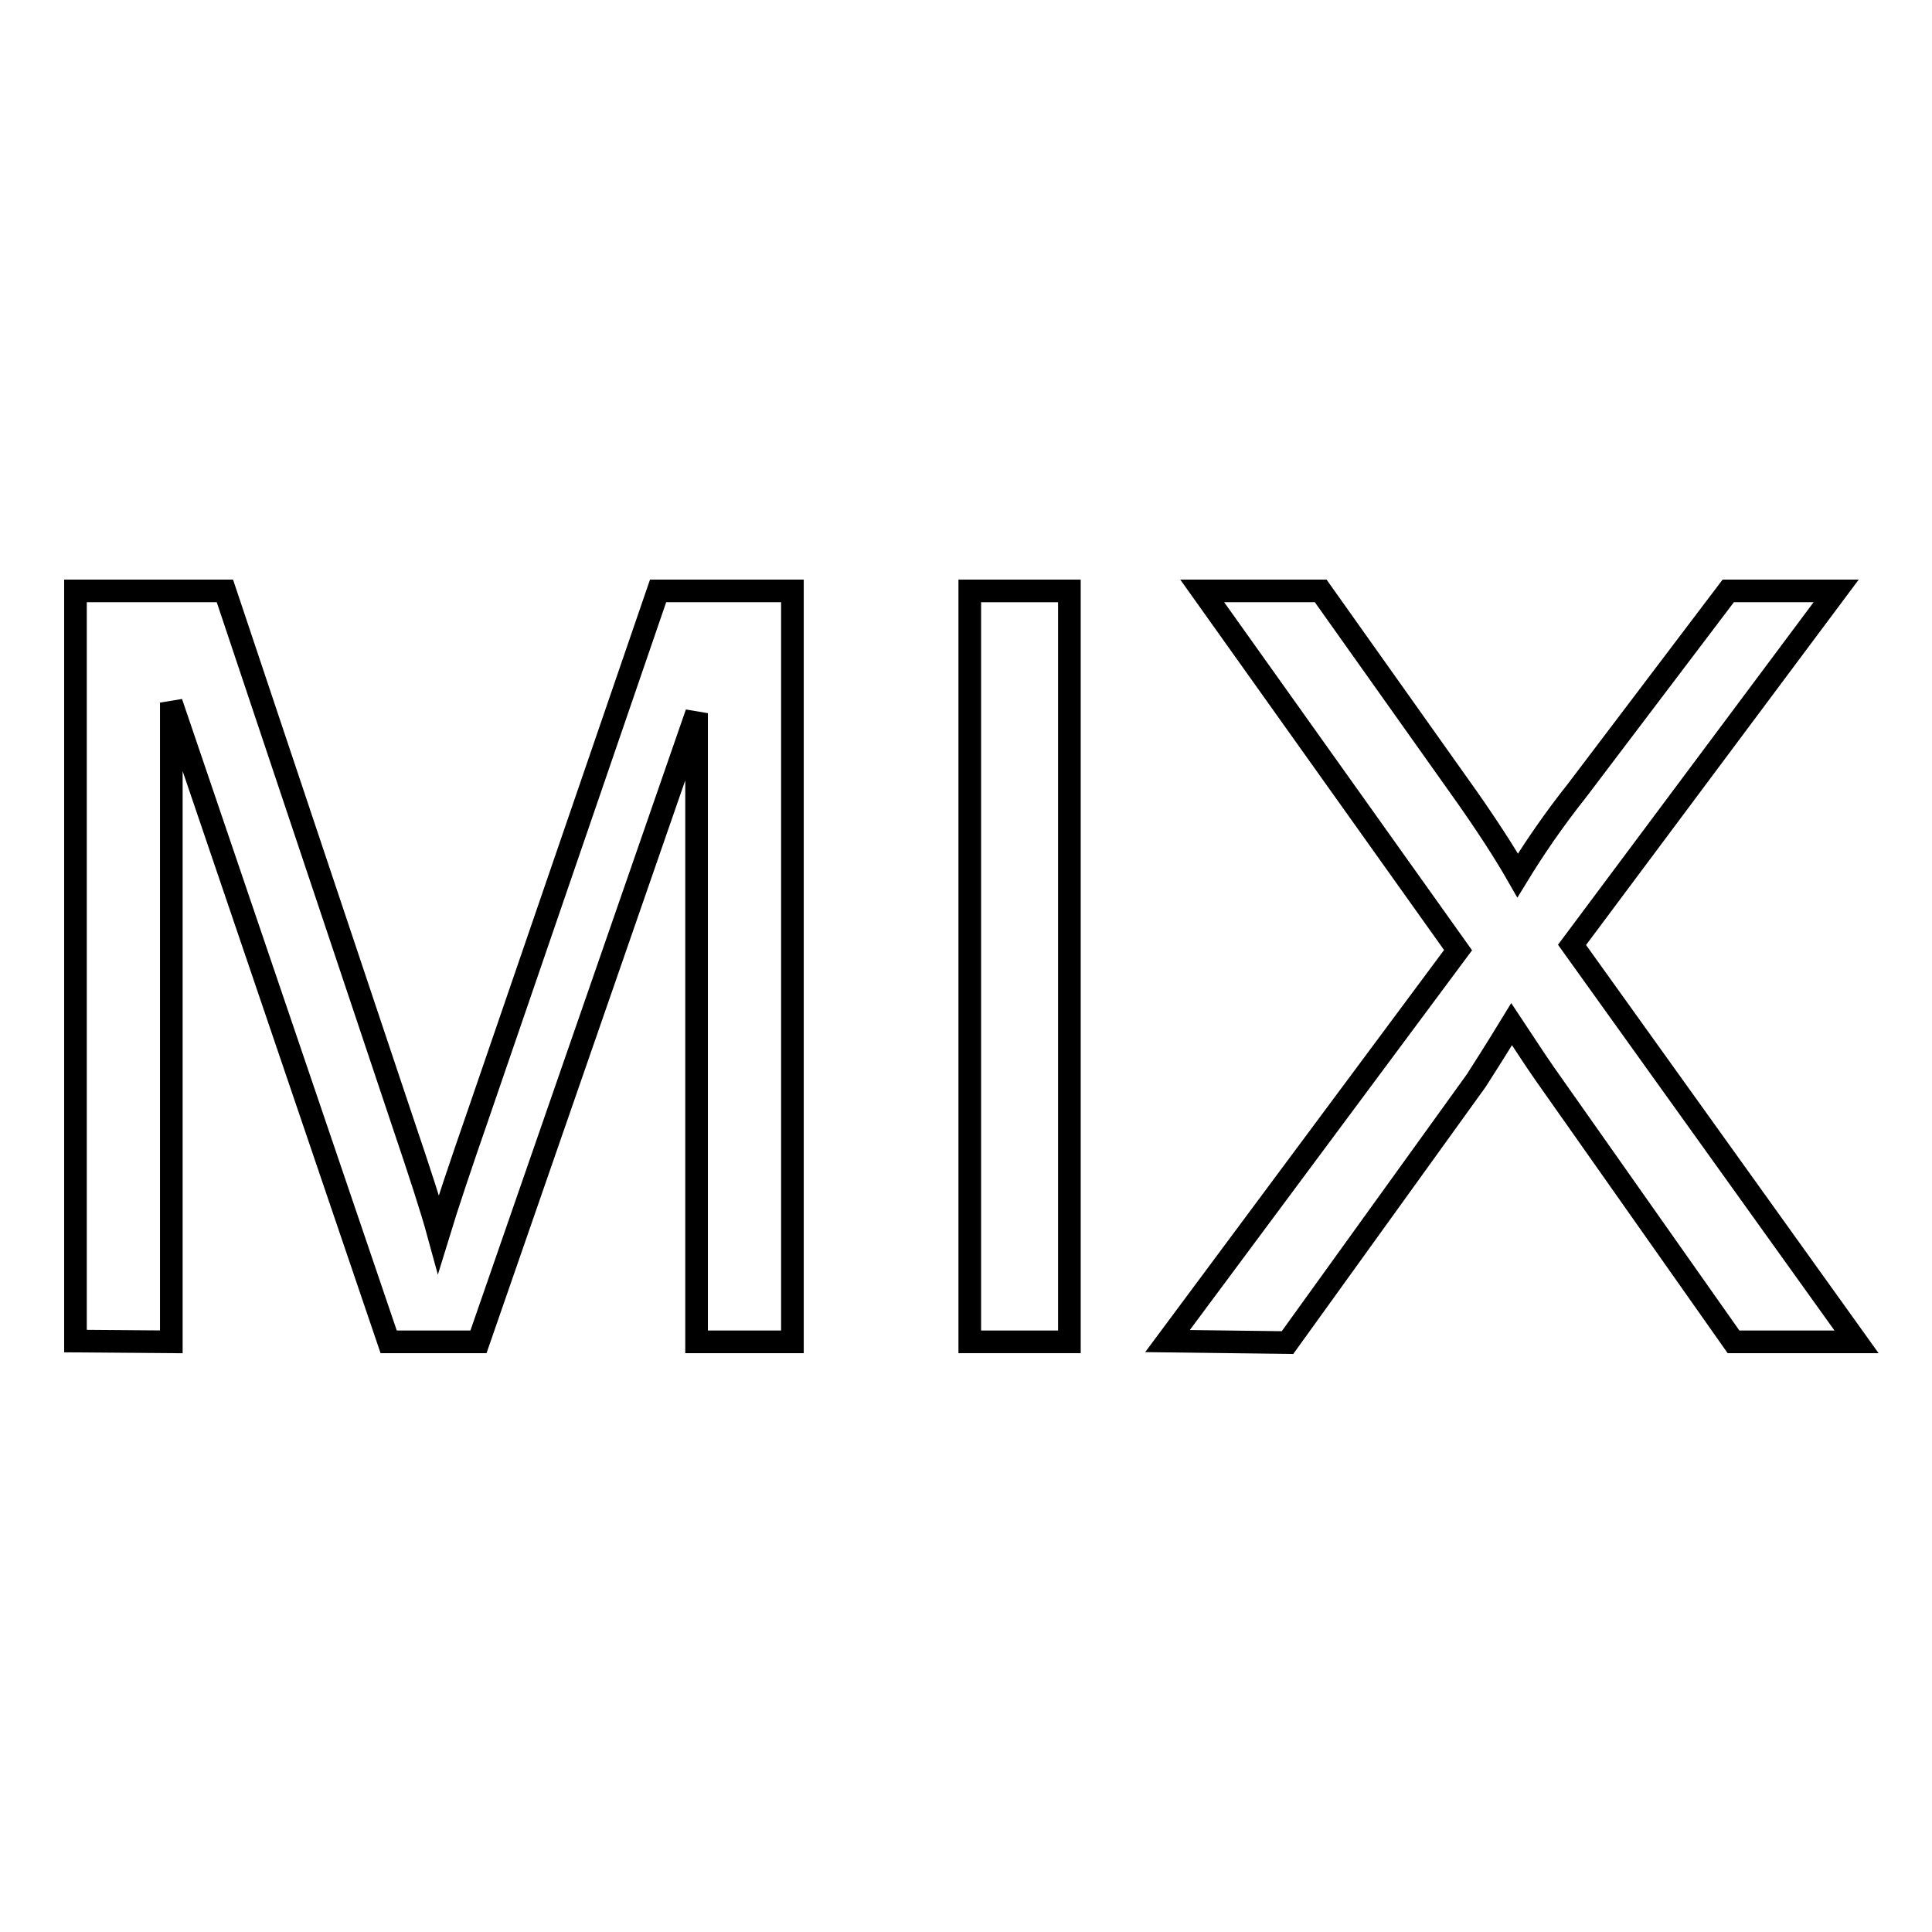 <?xml version="1.0" encoding="utf-8"?>
<!-- Svg Vector Icons : http://www.onlinewebfonts.com/icon -->
<!DOCTYPE svg PUBLIC "-//W3C//DTD SVG 1.1//EN" "http://www.w3.org/Graphics/SVG/1.1/DTD/svg11.dtd">
<svg version="1.1" xmlns="http://www.w3.org/2000/svg" xmlns:xlink="http://www.w3.org/1999/xlink" x="0px" y="0px" viewBox="0 0 256 256" enable-background="new 0 0 256 256" xml:space="preserve">
<g><g><path stroke-width="3" fill-opacity="0" stroke="#000000"  d="M10,177.7V78.3h19.8l23.6,70.5c2.2,6.5,3.8,11.4,4.7,14.7c1.1-3.6,2.9-9,5.3-15.9l23.8-69.3H105v99.5H92.3V94.5l-28.9,83.3H51.5L22.7,93.1v84.7L10,177.7L10,177.7z"/><path stroke-width="3" fill-opacity="0" stroke="#000000"  d="M128.5,177.7V78.3h13.2v99.5H128.5z"/><path stroke-width="3" fill-opacity="0" stroke="#000000"  d="M154.7,177.7l38.5-51.8l-33.9-47.6H175l18.1,25.5c3.8,5.3,6.4,9.4,8,12.2c2.2-3.6,4.8-7.4,7.9-11.3l20-26.4h14.3l-35,46.9l37.7,52.6h-16.3l-25-35.5c-1.4-2-2.8-4.2-4.4-6.6c-2.2,3.6-3.8,6.1-4.7,7.5l-25,34.7L154.7,177.7L154.7,177.7z"/></g></g>
</svg>
